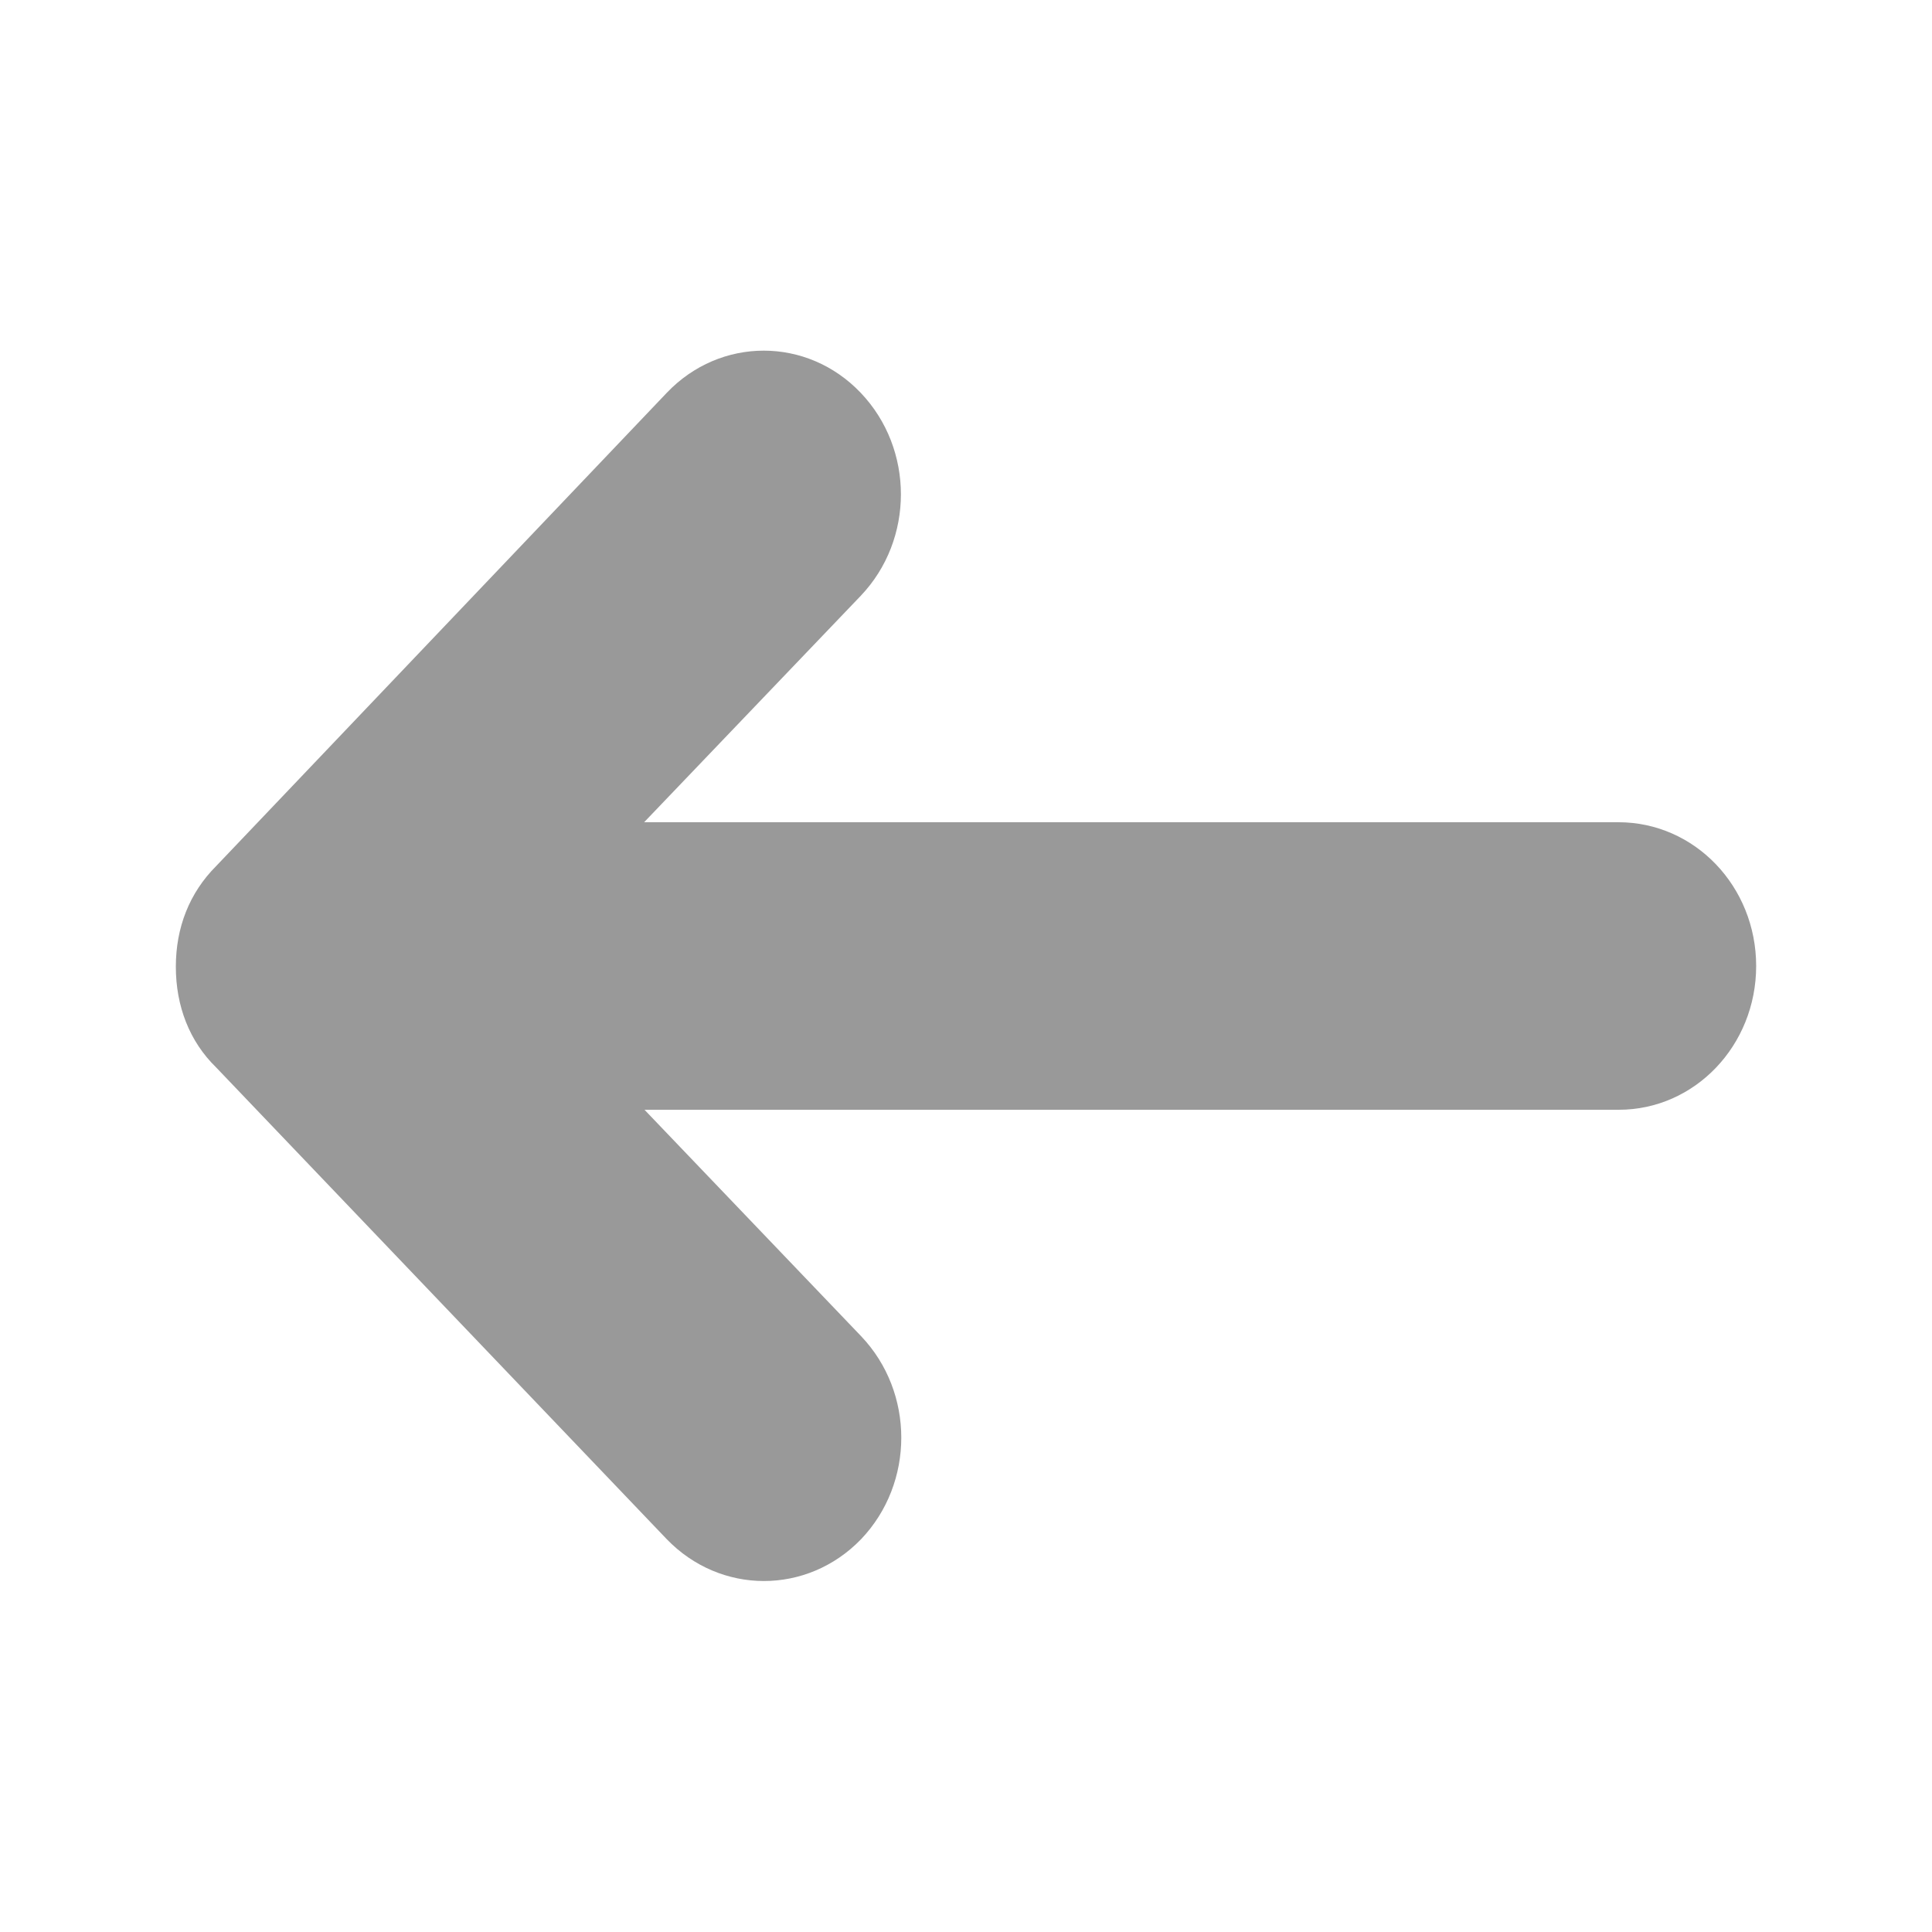 <?xml version="1.0" encoding="utf-8"?>
<!-- Generator: Adobe Illustrator 23.1.0, SVG Export Plug-In . SVG Version: 6.00 Build 0)  -->
<svg version="1.1" id="Layer_1" xmlns="http://www.w3.org/2000/svg" xmlns:xlink="http://www.w3.org/1999/xlink" x="0px" y="0px"
	 viewBox="0 0 512 512" style="enable-background:new 0 0 512 512;" xml:space="preserve">
<style type="text/css">
	.st0{fill:#999999;}
</style>
<path class="st0" d="M176.6,407.8L57.3,282.9c-7.1-6.9-10.7-16.3-10.7-26.7s3.6-19.6,10.7-26.7l119.4-125.4
	c14.2-14.9,37.2-14.9,51.4,0c14.2,14.9,14.2,38.9,0,53.8l-57.4,60h258.2c20.2,0,36.5,17,36.5,38.1s-16.3,38.1-36.4,38.1H170.8
	l57.4,60c14.2,14.9,14.2,38.9,0,53.8C213.9,422.7,190.9,422.7,176.6,407.8z"/>
</svg>

